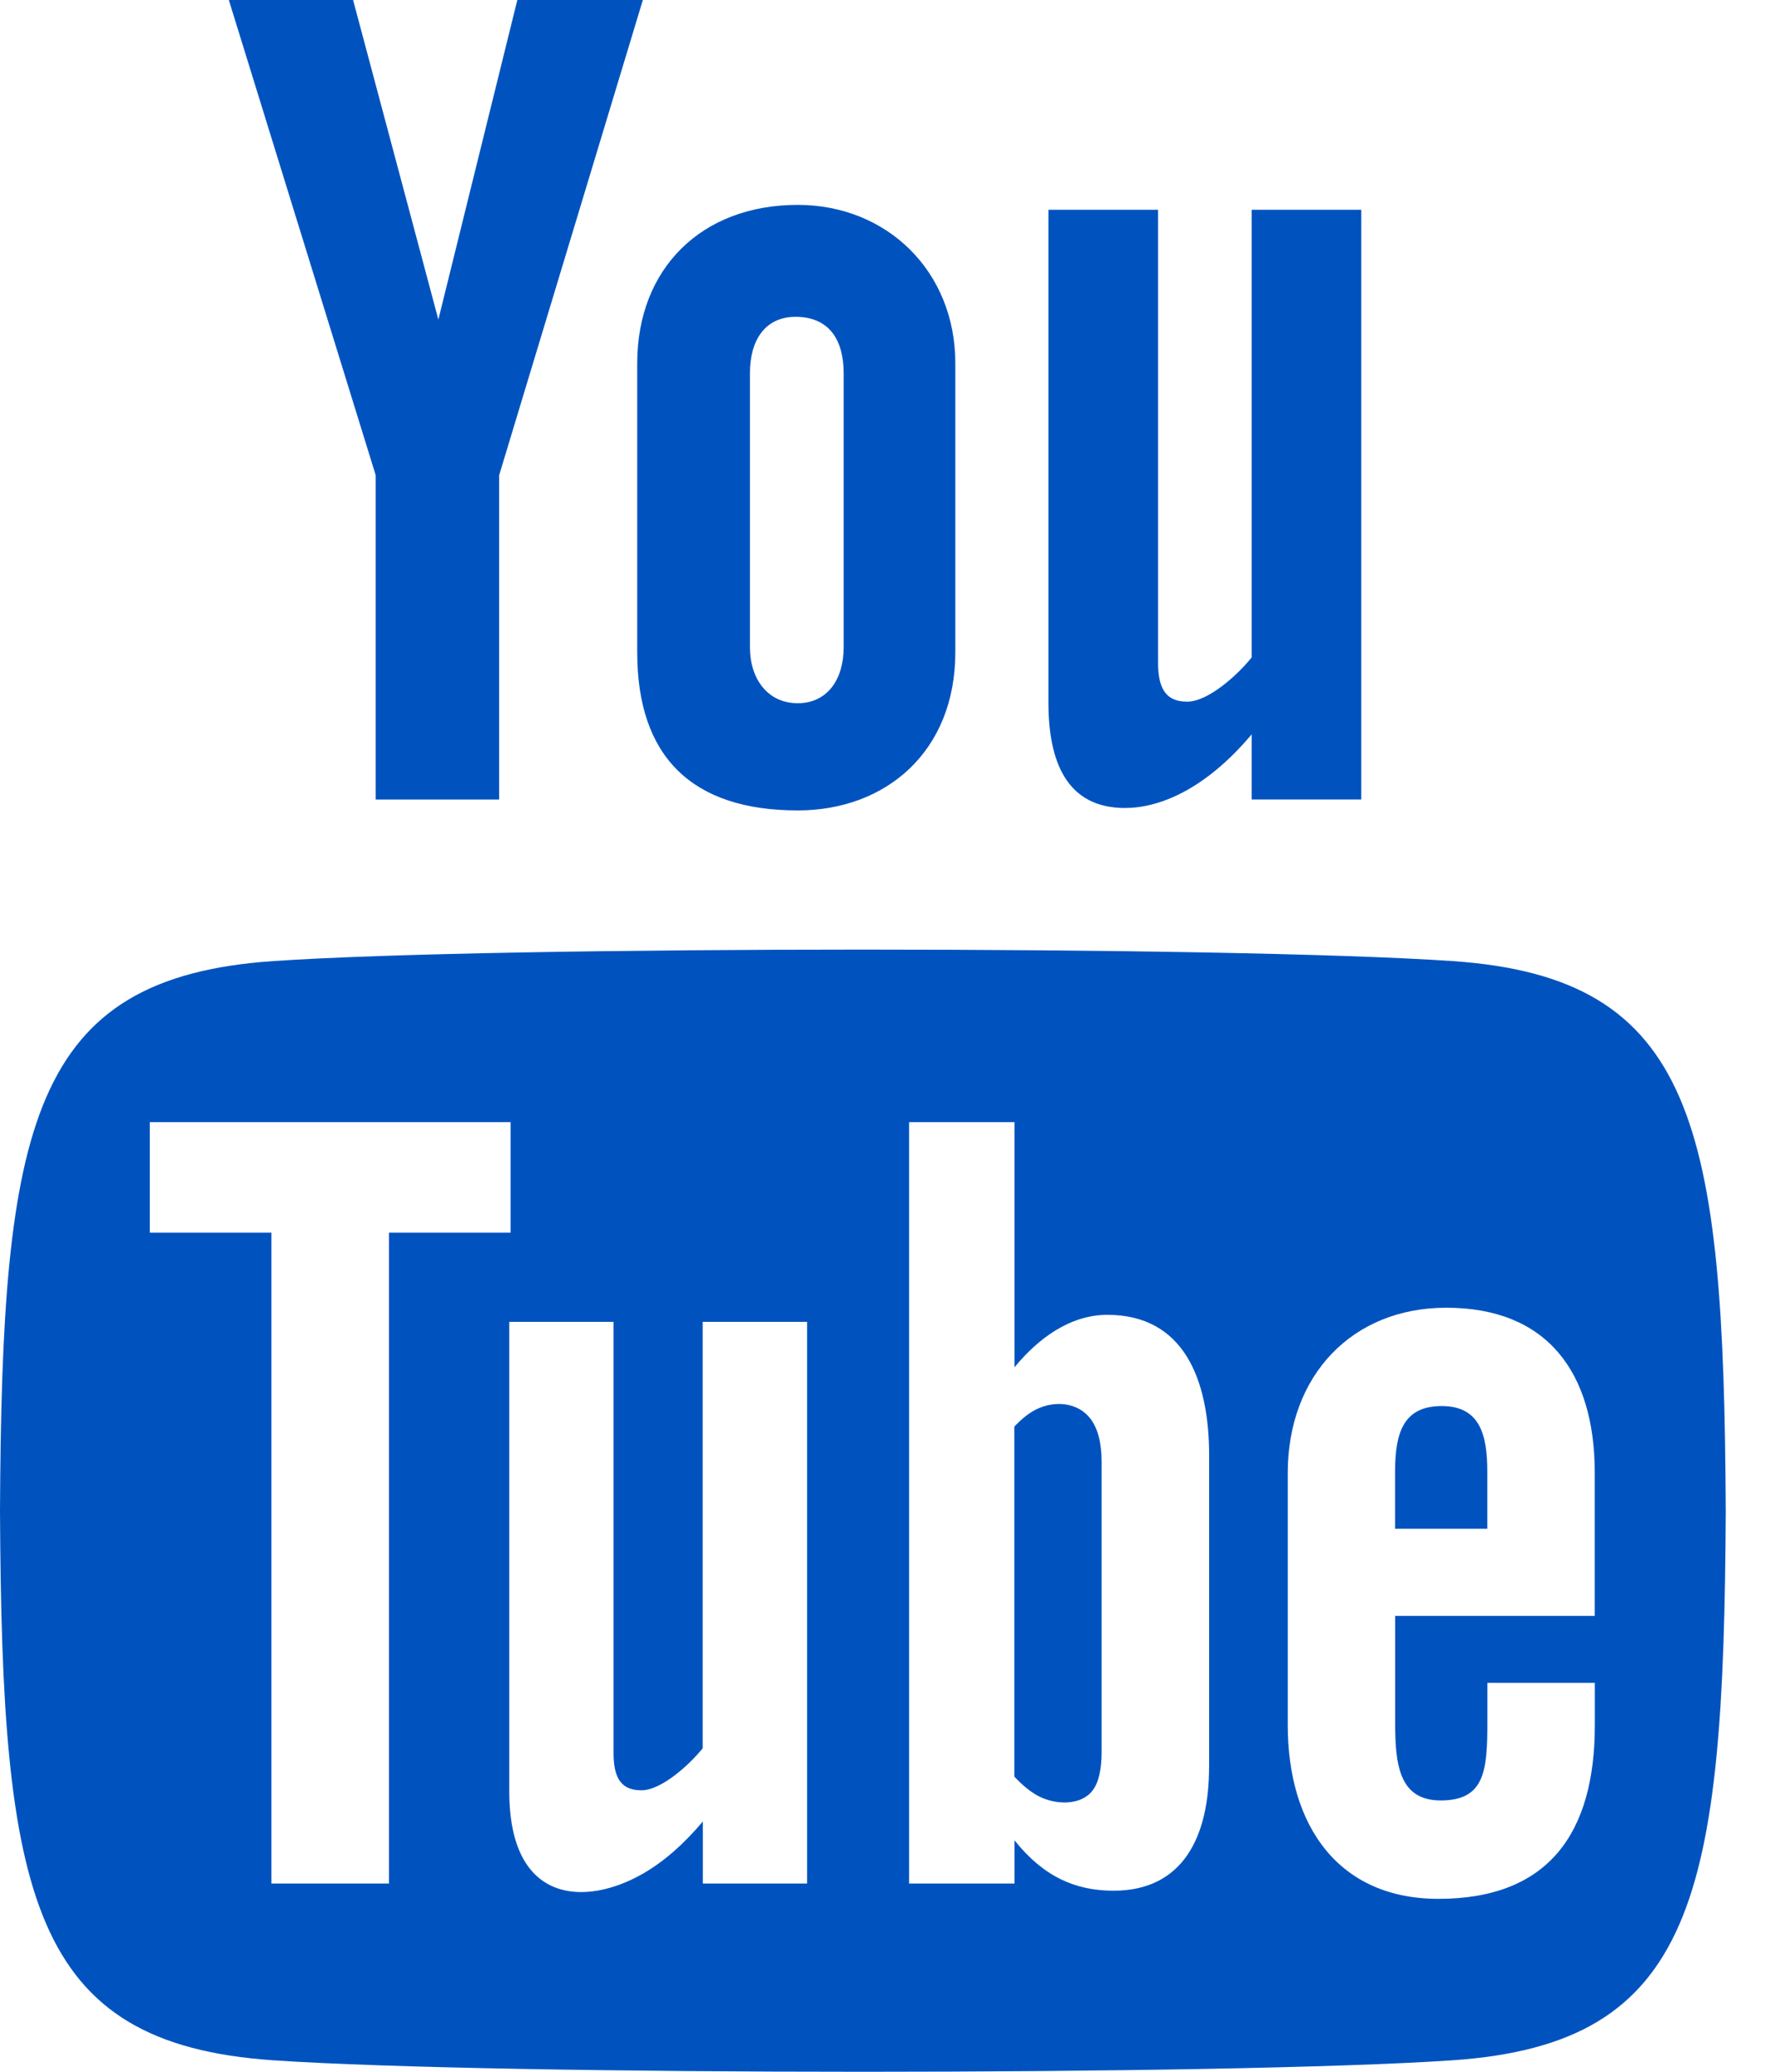 <?xml version="1.0" encoding="UTF-8"?>
<svg width="24px" height="28px" viewBox="0 0 24 28" version="1.1" xmlns="http://www.w3.org/2000/svg" xmlns:xlink="http://www.w3.org/1999/xlink">
    <!-- Generator: Sketch 45.2 (43514) - http://www.bohemiancoding.com/sketch -->
    <title>yt</title>
    <desc>Created with Sketch.</desc>
    <defs></defs>
    <g id="Symbols" stroke="none" stroke-width="1" fill="none" fill-rule="evenodd">
        <g id="Footer" transform="translate(-1151, -530)" fill-rule="nonzero" fill="#0053BF">
            <g id="Contact">
                <g transform="translate(1055, 352)">
                    <g id="Col" transform="translate(0, 136)">
                        <g id="Links" transform="translate(0, 42)">
                            <path d="M99.094,0 L100.774,0 L101.927,4.319 L102.995,0 L104.692,0 L102.749,6.423 L102.749,10.806 L101.08,10.806 L101.08,6.423 L99.094,1.03621895e-15 L99.094,0 Z M106.787,2.769 C105.482,2.769 104.616,3.632 104.616,4.909 L104.616,8.817 C104.616,10.221 105.35,10.953 106.787,10.953 C107.979,10.953 108.917,10.156 108.917,8.817 L108.917,4.909 C108.917,3.662 107.988,2.769 106.787,2.769 Z M107.407,8.75 C107.407,9.184 107.185,9.504 106.786,9.504 C106.376,9.504 106.14,9.169 106.14,8.75 L106.14,5.041 C106.14,4.605 106.34,4.282 106.757,4.282 C107.212,4.282 107.407,4.596 107.407,5.041 L107.407,8.75 L107.407,8.75 Z M112.924,2.835 L112.924,8.885 C112.743,9.112 112.341,9.483 112.052,9.483 C111.736,9.483 111.658,9.266 111.658,8.946 L111.658,2.835 L110.176,2.835 L110.176,9.497 C110.176,10.284 110.417,10.92 111.211,10.92 C111.659,10.92 112.282,10.687 112.924,9.925 L112.924,10.805 L114.406,10.805 L114.406,2.835 L112.924,2.835 L112.924,2.835 Z M115.494,19.003 C114.971,19.003 114.863,19.37 114.863,19.893 L114.863,20.662 L116.11,20.662 L116.11,19.892 C116.111,19.379 116.003,19.003 115.494,19.003 Z M110.007,19.05 C109.909,19.1 109.812,19.177 109.715,19.281 L109.715,24.011 C109.831,24.135 109.942,24.224 110.05,24.279 C110.28,24.395 110.616,24.403 110.772,24.2 C110.854,24.093 110.895,23.919 110.895,23.677 L110.895,19.758 C110.895,19.501 110.845,19.307 110.744,19.174 C110.573,18.949 110.254,18.925 110.007,19.05 L110.007,19.05 Z M115.639,12.989 C112.601,12.782 102.728,12.782 99.695,12.989 C96.412,13.213 96.025,15.196 96,20.417 C96.025,25.628 96.408,27.621 99.695,27.845 C102.728,28.052 112.601,28.052 115.639,27.845 C118.922,27.621 119.309,25.637 119.334,20.417 C119.309,15.205 118.925,13.213 115.639,12.989 Z M101.261,25.456 L99.67,25.456 L99.67,16.659 L98.025,16.659 L98.025,15.166 L102.904,15.166 L102.904,16.659 L101.259,16.659 L101.259,25.456 L101.261,25.456 Z M106.914,25.456 L105.503,25.456 L105.503,24.618 C105.242,24.927 104.972,25.163 104.691,25.324 C103.93,25.76 102.886,25.75 102.886,24.21 L102.886,17.865 L104.296,17.865 L104.296,23.685 C104.296,23.99 104.37,24.196 104.672,24.196 C104.947,24.196 105.33,23.842 105.501,23.628 L105.501,17.865 L106.913,17.865 L106.913,25.456 L106.914,25.456 Z M112.348,23.883 C112.348,24.822 111.996,25.553 111.057,25.553 C110.54,25.553 110.11,25.364 109.717,24.872 L109.717,25.456 L108.292,25.456 L108.292,15.166 L109.717,15.166 L109.717,18.479 C110.035,18.091 110.468,17.77 110.972,17.77 C112.006,17.77 112.349,18.644 112.349,19.673 L112.349,23.883 L112.348,23.883 Z M117.564,21.839 L114.864,21.839 L114.864,23.272 C114.864,23.841 114.913,24.333 115.48,24.333 C116.076,24.333 116.111,23.932 116.111,23.272 L116.111,22.744 L117.564,22.744 L117.564,23.315 C117.564,24.777 116.936,25.663 115.449,25.663 C114.101,25.663 113.412,24.681 113.412,23.315 L113.412,19.907 C113.412,18.59 114.282,17.674 115.555,17.674 C116.909,17.674 117.563,18.535 117.563,19.907 L117.563,21.839 L117.564,21.839 Z" id="yt"></path>
                        </g>
                    </g>
                </g>
            </g>
        </g>
    </g>
</svg>